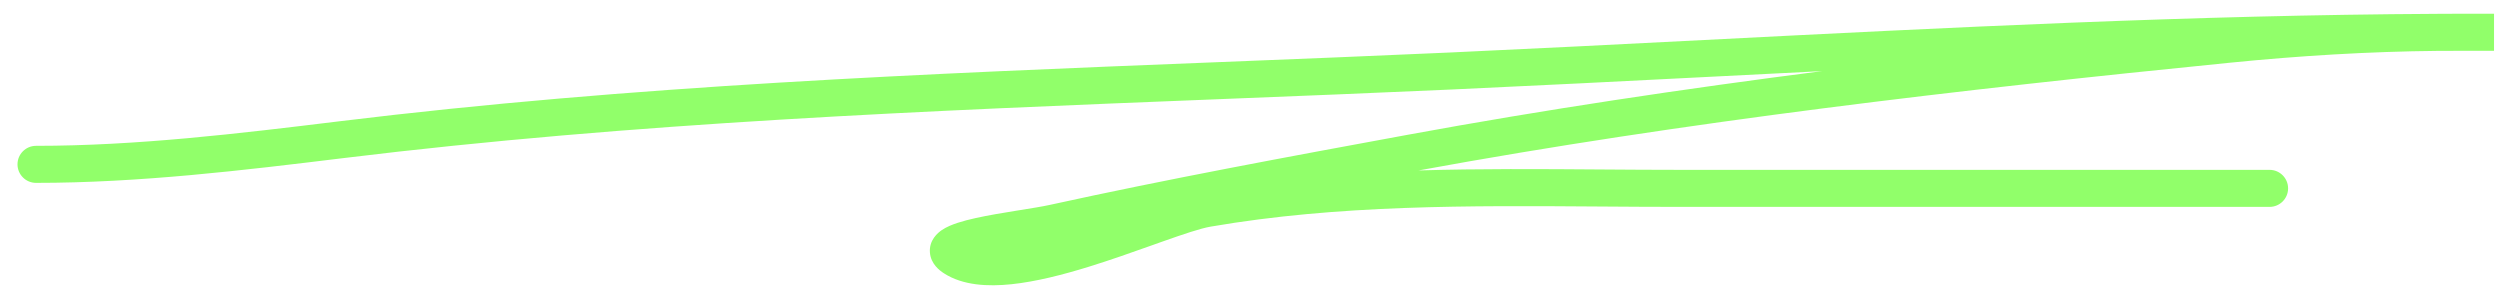 <svg width="135" height="16" viewBox="0 0 135 16" fill="none" xmlns="http://www.w3.org/2000/svg">
<path fill-rule="evenodd" clip-rule="evenodd" d="M92.161 4.156C87.586 4.389 83.011 4.623 78.436 4.831C74.248 5.021 70.066 5.187 65.889 5.353C50.052 5.983 34.287 6.61 18.566 8.535C13.127 9.201 7.512 9.875 1.945 9.875C1.393 9.875 0.945 9.427 0.945 8.875C0.945 8.323 1.393 7.875 1.945 7.875C7.371 7.875 12.868 7.218 18.323 6.55C34.134 4.614 50.005 3.983 65.853 3.353C70.019 3.187 74.183 3.022 78.345 2.833C82.895 2.626 87.455 2.393 92.02 2.16C105.2 1.488 118.43 0.814 131.63 0.747C131.992 0.744 132.354 0.742 132.716 0.742H134.678L134.677 2.742H133.725C133.032 2.742 132.339 2.744 131.647 2.747C127.896 2.784 124.171 3.011 120.423 3.386C105.797 4.848 91.023 6.561 76.601 9.204C79.909 9.104 83.215 9.128 86.484 9.152C87.901 9.162 89.311 9.172 90.711 9.172H122.557C123.109 9.172 123.557 9.62 123.557 10.172C123.557 10.724 123.109 11.172 122.557 11.172H90.711C89.279 11.172 87.848 11.162 86.419 11.152C79.325 11.102 72.267 11.052 65.375 12.238C64.834 12.331 63.929 12.635 62.722 13.062C62.548 13.124 62.369 13.188 62.186 13.253C61.143 13.624 59.965 14.043 58.78 14.409C57.391 14.838 55.939 15.21 54.624 15.348C53.346 15.482 51.999 15.418 50.975 14.76C50.735 14.606 50.267 14.255 50.216 13.643C50.16 12.963 50.648 12.567 50.861 12.422C51.119 12.248 51.432 12.125 51.715 12.032C52.012 11.935 52.347 11.85 52.692 11.774C53.38 11.622 54.17 11.492 54.881 11.378C54.945 11.368 55.008 11.358 55.07 11.348C55.721 11.243 56.279 11.154 56.669 11.069C63.09 9.659 69.569 8.465 76.012 7.279C83.41 5.918 90.897 4.802 98.4 3.84C96.32 3.944 94.241 4.05 92.161 4.156ZM52.008 13.042C52.009 13.042 52.017 13.048 52.03 13.06C52.014 13.048 52.007 13.042 52.008 13.042Z" fill="#91FF6A"/>
</svg>
